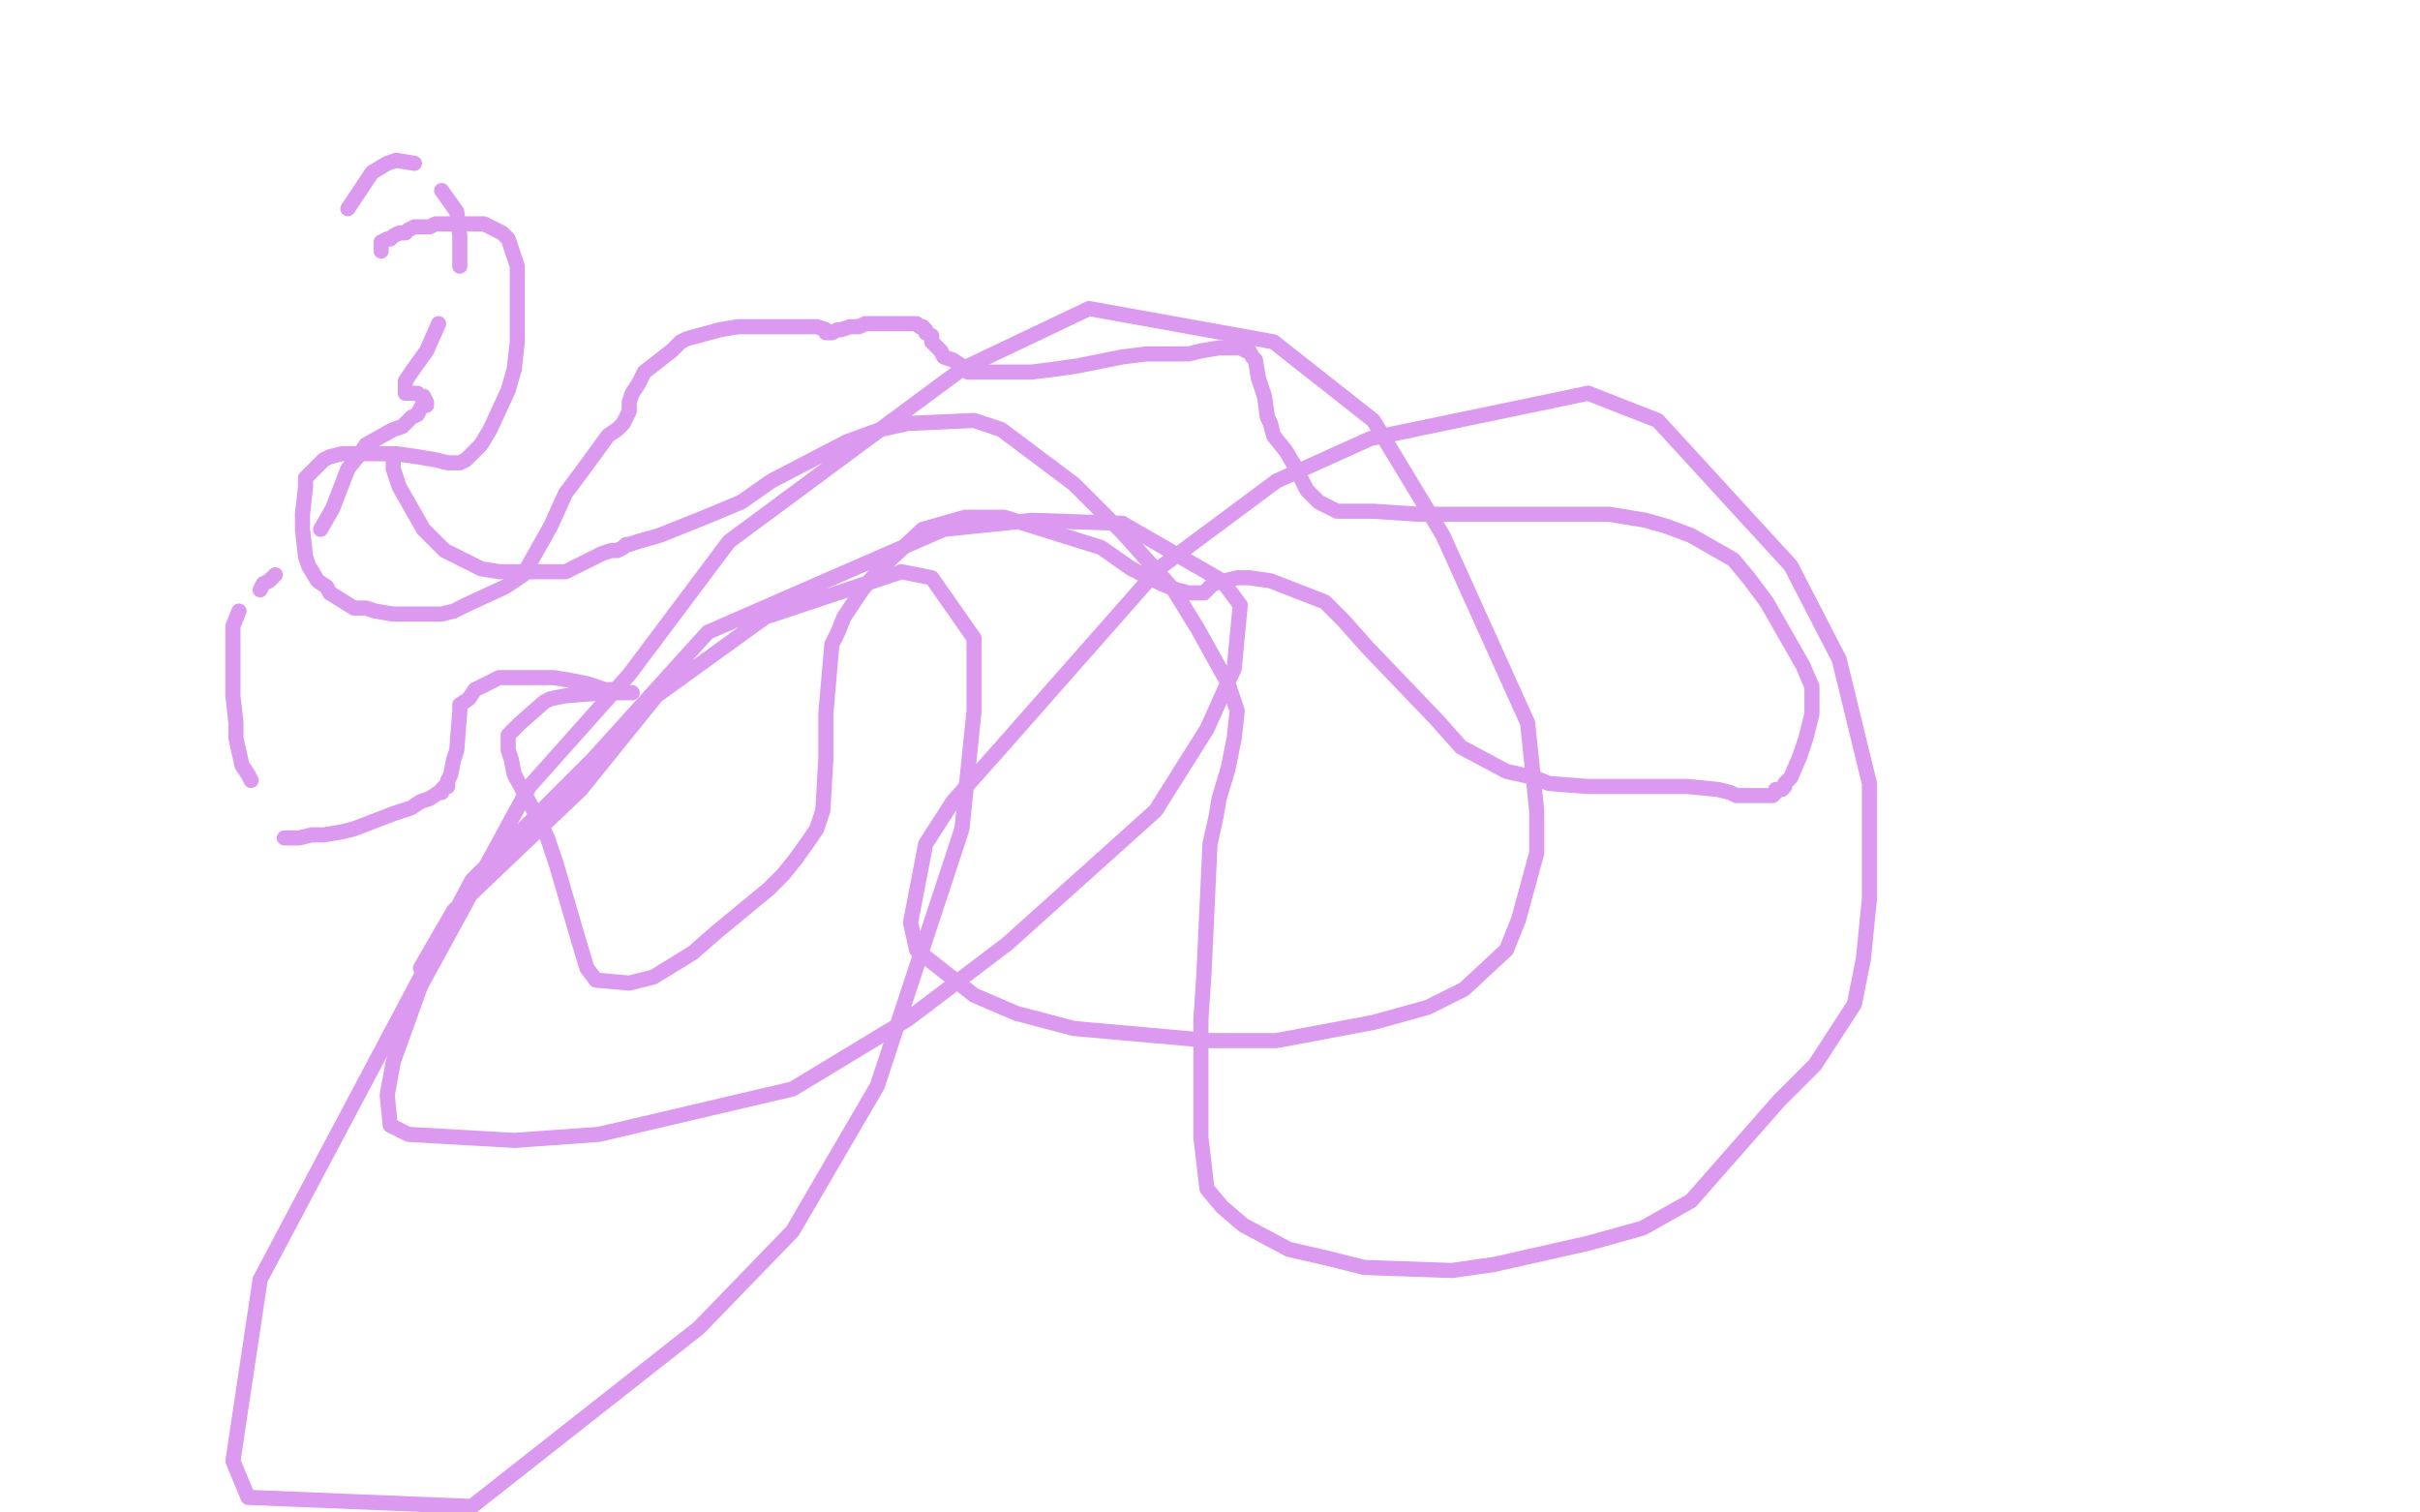 <?xml version="1.0" standalone="no"?>
<!DOCTYPE svg PUBLIC "-//W3C//DTD SVG 1.1//EN"
"http://www.w3.org/Graphics/SVG/1.1/DTD/svg11.dtd">

<svg width="800" height="500" version="1.1" xmlns="http://www.w3.org/2000/svg" xmlns:xlink="http://www.w3.org/1999/xlink" style="stroke-antialiasing: false"><desc>This SVG has been created on https://colorillo.com/</desc><rect x='0' y='0' width='800' height='500' style='fill: rgb(255,255,255); stroke-width:0' /><polyline points="126,83 126,81 126,81 126,80 126,80 128,79 128,79 129,79 129,79 130,78 130,78 132,77 132,77 134,77 134,77 135,76 137,75 141,75 142,75 144,74 145,74 146,74 147,74 149,74 154,74 156,74 158,74 160,74 162,75 166,77 168,79 171,88 171,95 171,100 171,107 171,110 171,113 170,122 168,129 162,142 159,147 157,149 154,152 152,153 148,153 144,152 138,151 131,150 128,150 124,150 116,150 113,150 109,151 107,152 106,153 103,156 101,158 101,161 100,170 100,175 101,184 102,187 105,192 108,194 109,196 117,201 121,201 124,202 130,203 135,203 146,203 150,202 154,200 167,194 173,190 182,174 187,163 193,155 201,144 204,142 206,140 208,136 208,135 208,134 208,133 209,130 211,127 213,123 222,116 225,113 227,112 238,109 244,108 251,108 255,108 259,108 268,108 270,108 273,109 273,110 274,110 275,110 277,109 278,109 281,108 282,108 283,108 284,108 286,107 287,107 288,107 289,107 290,107 291,107 292,107 293,107 294,107 295,107 297,107 299,107 301,107 303,107 304,108 305,108 306,109 306,110 308,111 308,113 311,116 312,118 315,119 318,121 319,122 320,123 328,123 332,123 341,123 349,122 356,121 371,118 379,117 389,117 393,117 397,116 403,115 404,115 405,115 406,115 408,115 410,115 412,116 413,116 414,118 415,119 416,125 417,128 418,131 419,138 420,140 421,144 425,149 428,154 432,162 434,164 436,166 442,169 448,169 454,169 469,170 477,170 491,170 502,170 509,170 524,170 532,170 544,172 551,174 559,177 573,185 578,191 584,199 596,220 599,227 599,229 599,231 599,232 599,236 597,244 595,250 592,257 590,259 590,260 589,261 588,261 587,261 587,262 586,263 585,263 584,263 583,263 582,263 580,263 577,263 574,263 572,262 568,261 558,260 554,260 546,260 534,260 525,260 512,259 507,257 498,255 483,247 475,238 452,214 444,205 438,199 420,192 413,191 409,191 401,193 398,196 395,196 393,196 389,195 384,193 374,188 364,181 332,171 319,171 305,175 290,189 285,195 279,204 277,209 275,213 273,236 273,251 272,268 270,274 268,277 263,284 259,289 254,294 237,308 229,315 216,323 208,325 197,324 194,320 191,310 184,286 181,277 177,269 170,256 169,251 168,248 168,243 172,239 180,232 182,231 187,230 200,229 204,229 209,229 208,229 203,228 200,228 194,226 189,225 183,224 176,224 172,224 165,224 157,228 155,231 152,233 152,234 152,235 151,248 150,251 149,256 148,258" style="fill: none; stroke: #db9aef; stroke-width: 5; stroke-linejoin: round; stroke-linecap: round; stroke-antialiasing: false; stroke-antialias: 0; opacity: 1.0"/>
<polyline points="148,259 148,260 148,260" style="fill: none; stroke: #db9aef; stroke-width: 5; stroke-linejoin: round; stroke-linecap: round; stroke-antialiasing: false; stroke-antialias: 0; opacity: 1.0"/>
<polyline points="147,260 146,261 146,262 145,262 142,264 139,265 136,267 130,269 117,274 113,275 107,276 103,276 99,277 95,277 94,277" style="fill: none; stroke: #db9aef; stroke-width: 5; stroke-linejoin: round; stroke-linecap: round; stroke-antialiasing: false; stroke-antialias: 0; opacity: 1.0"/>
<polyline points="83,258 82,256 82,256 80,253 80,253 78,244 78,244 78,239 78,239 77,230 77,230 77,226 77,226 77,223 77,223 77,217 77,214 77,209 77,208 77,207 79,202" style="fill: none; stroke: #db9aef; stroke-width: 5; stroke-linejoin: round; stroke-linecap: round; stroke-antialiasing: false; stroke-antialias: 0; opacity: 1.0"/>
<polyline points="86,195 87,193 87,193 89,192 89,192 91,190 91,190" style="fill: none; stroke: #db9aef; stroke-width: 5; stroke-linejoin: round; stroke-linecap: round; stroke-antialiasing: false; stroke-antialias: 0; opacity: 1.0"/>
<polyline points="106,175 110,168 115,155 119,150 121,147 130,142 133,141 136,138 138,137 139,135 140,134 141,134 141,133 140,131 139,131 138,130 134,130 134,128 134,126 136,123 141,116 145,107" style="fill: none; stroke: #db9aef; stroke-width: 5; stroke-linejoin: round; stroke-linecap: round; stroke-antialiasing: false; stroke-antialias: 0; opacity: 1.0"/>
<polyline points="152,88 152,84 152,78 151,70 146,63" style="fill: none; stroke: #db9aef; stroke-width: 5; stroke-linejoin: round; stroke-linecap: round; stroke-antialiasing: false; stroke-antialias: 0; opacity: 1.0"/>
<polyline points="137,54 131,53 131,53 128,54 128,54 123,57 115,69" style="fill: none; stroke: #db9aef; stroke-width: 5; stroke-linejoin: round; stroke-linecap: round; stroke-antialiasing: false; stroke-antialias: 0; opacity: 1.0"/>
<polyline points="130,151 130,155 130,155 132,161 132,161 140,175 140,175 147,182 147,182 159,188 159,188 165,189 165,189 173,189 173,189 187,189 191,187 199,183 202,182 204,182 206,181 207,180 208,180 211,179 218,177 233,171 245,166 255,159 280,146 291,142 300,140 322,139 331,142 355,160 363,168 371,176 388,195 396,208 406,226 409,235 408,244 406,254 403,264 402,270 400,279 398,322 397,337 397,349 397,366 397,376 399,393 404,399 411,405 426,413 439,416 451,419 480,420 494,418 525,411 543,406 559,397 588,364 600,352 613,332 616,317 618,297 618,259 608,218 592,187 548,139 525,130 453,145 422,159 383,188 331,247 315,265 306,279 301,305 303,314 322,329 336,335 355,340 400,344 422,344 454,338 472,333 484,327 498,314 502,304 508,282 508,268 505,239 477,177 454,139 421,113 360,102 318,122 241,179 208,223 175,260 139,326 130,351 128,362 129,372 135,375 170,377 198,375 262,360 300,337 333,312 382,268 399,241 408,221 410,200 404,192 371,173 341,172 312,175 234,209 196,251 156,291 104,389 86,423 77,483 82,495 156,498 231,439 262,407 290,359 318,274 322,235 322,211 308,191 298,189 253,204 217,230 192,261 150,301 139,320" style="fill: none; stroke: #db9aef; stroke-width: 5; stroke-linejoin: round; stroke-linecap: round; stroke-antialiasing: false; stroke-antialias: 0; opacity: 1.0"/>
</svg>
